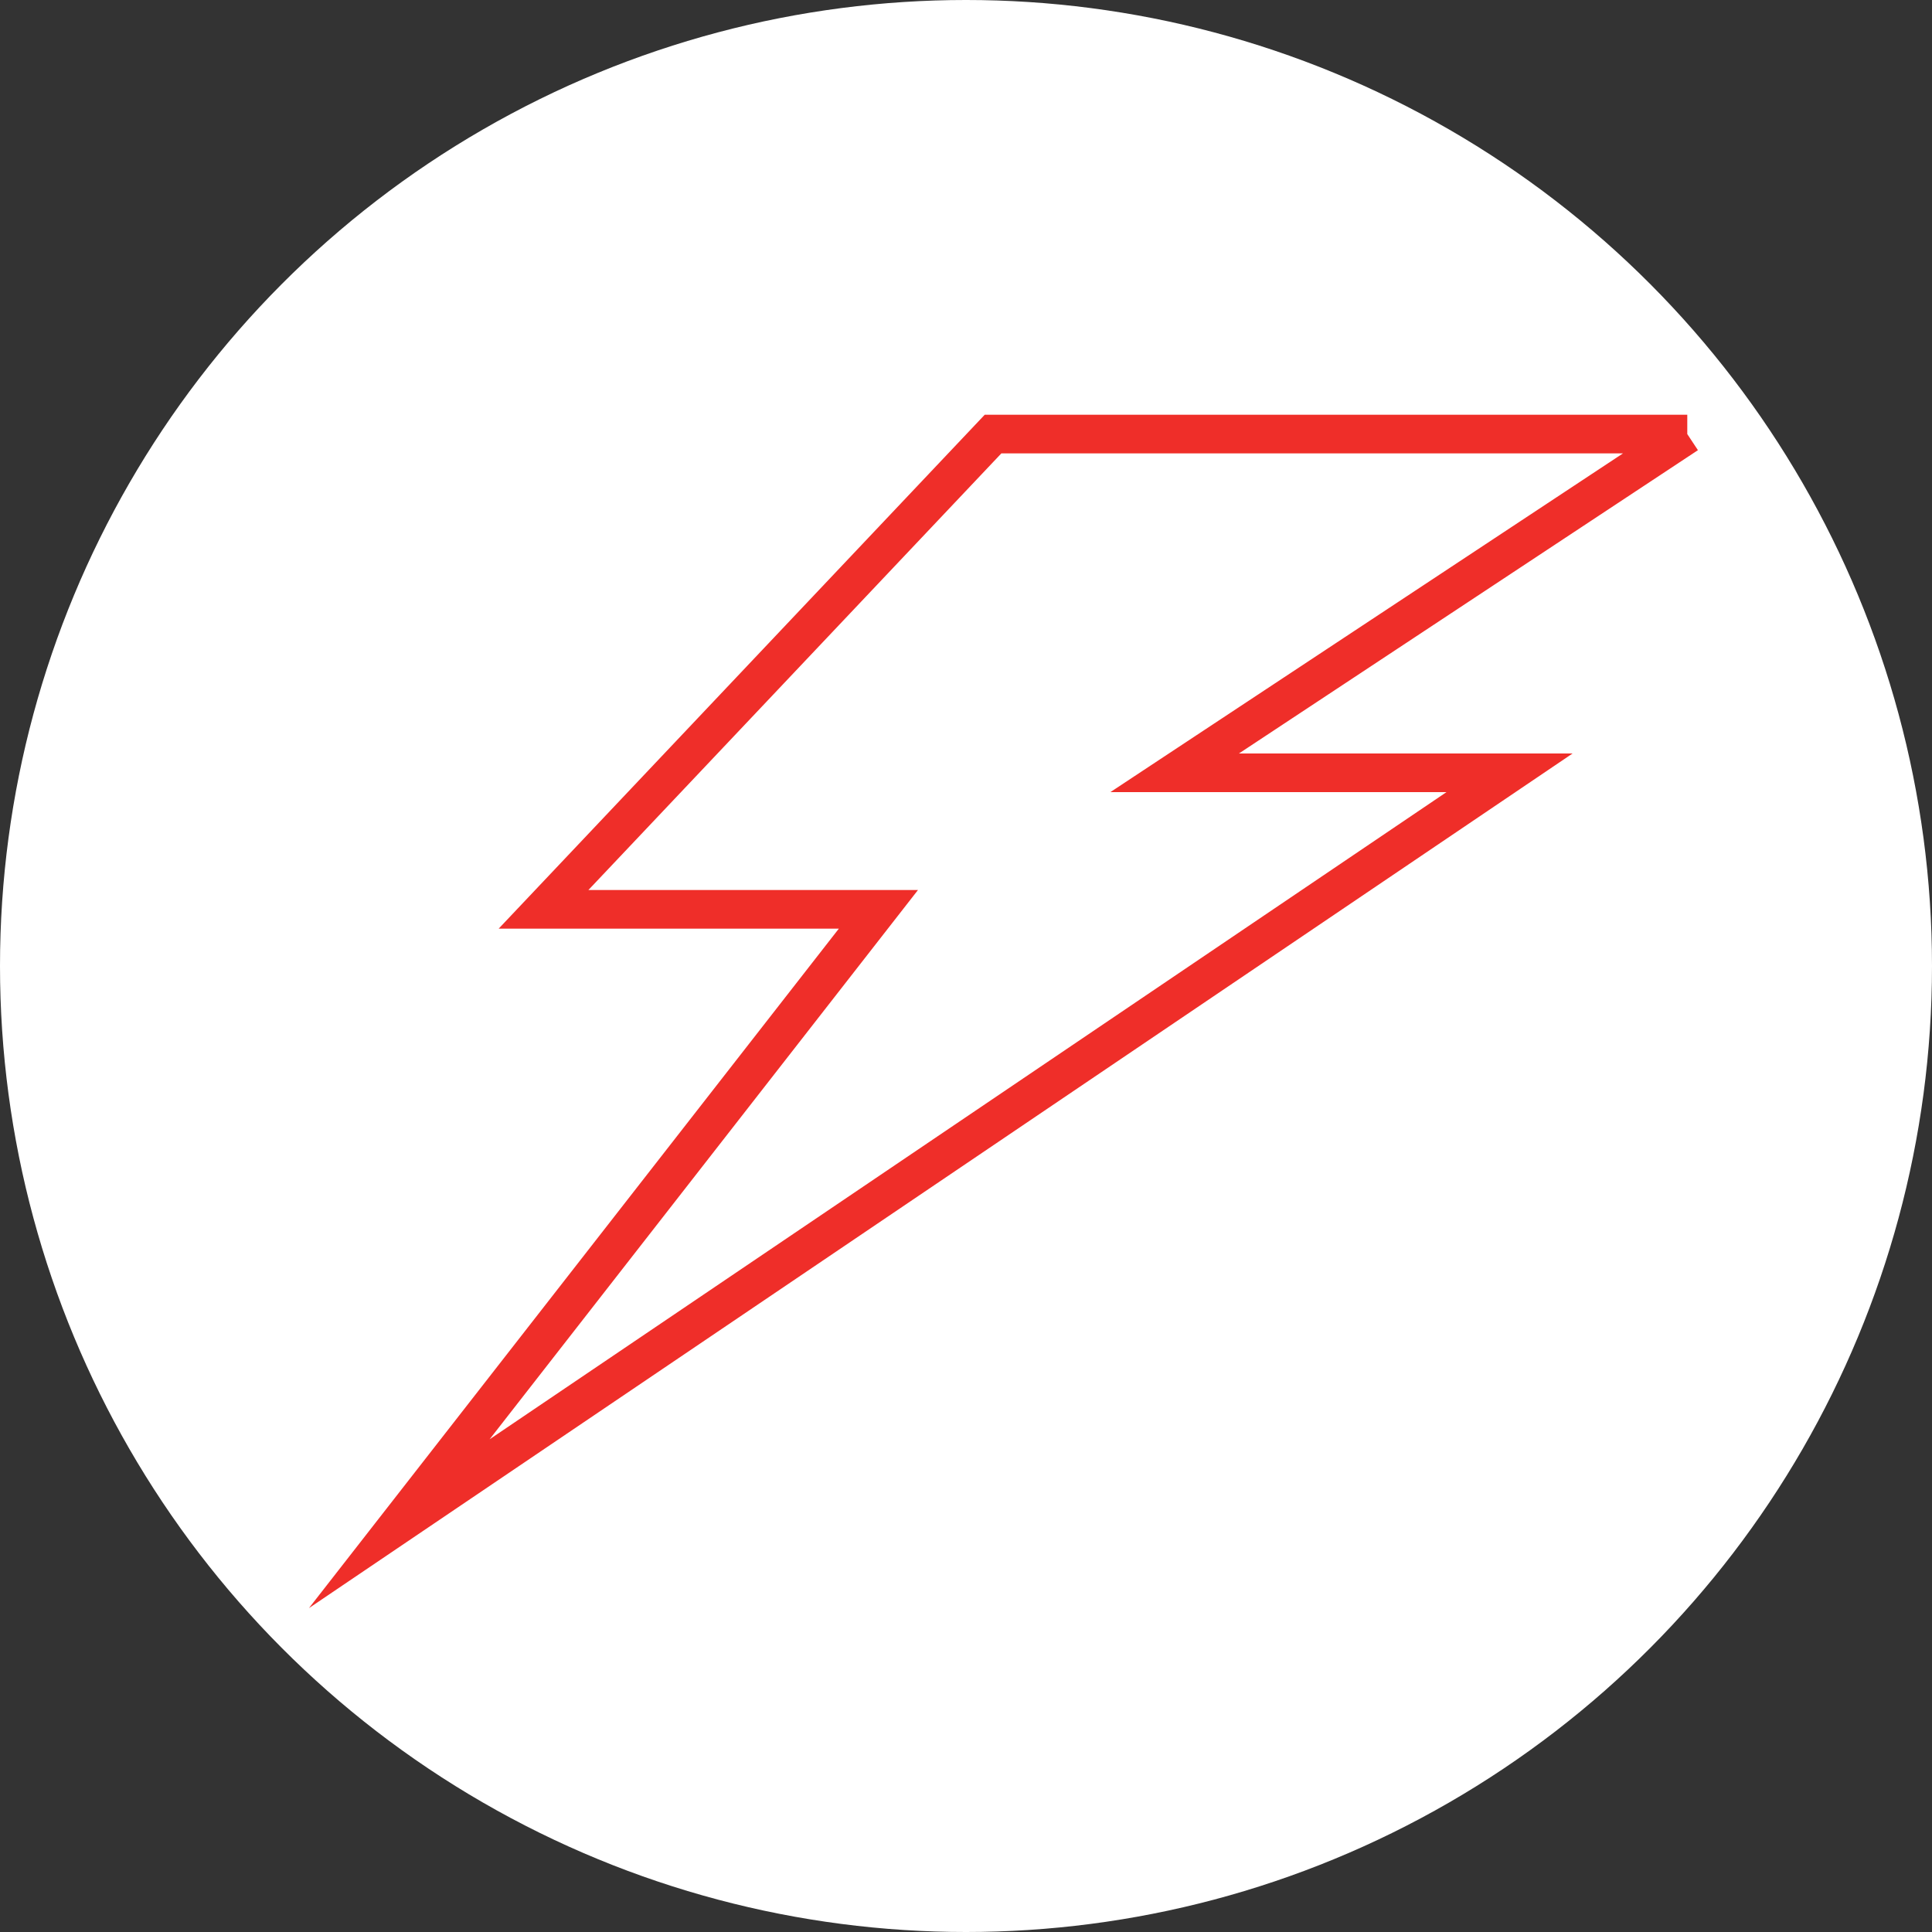 <?xml version="1.0" encoding="UTF-8"?><svg id="a" xmlns="http://www.w3.org/2000/svg" width="15" height="15" viewBox="0 0 15 15"><rect x="0" y="0" width="15" height="15" fill="#333333" stroke="none"/><defs><style>.b{fill:#fff;stroke-width:0px;}.c{fill:none;stroke:#ef2e29;stroke-miterlimit:10;stroke-width:.3px;}</style></defs><circle class="b" cx="7.5" cy="7.5" r="7.5"/><path class="c" d="M13.1,3.37h-5.39l-3.49,3.69h2.6l-3.72,4.77,8.62-5.83h-2.6l3.98-2.63"/></svg>